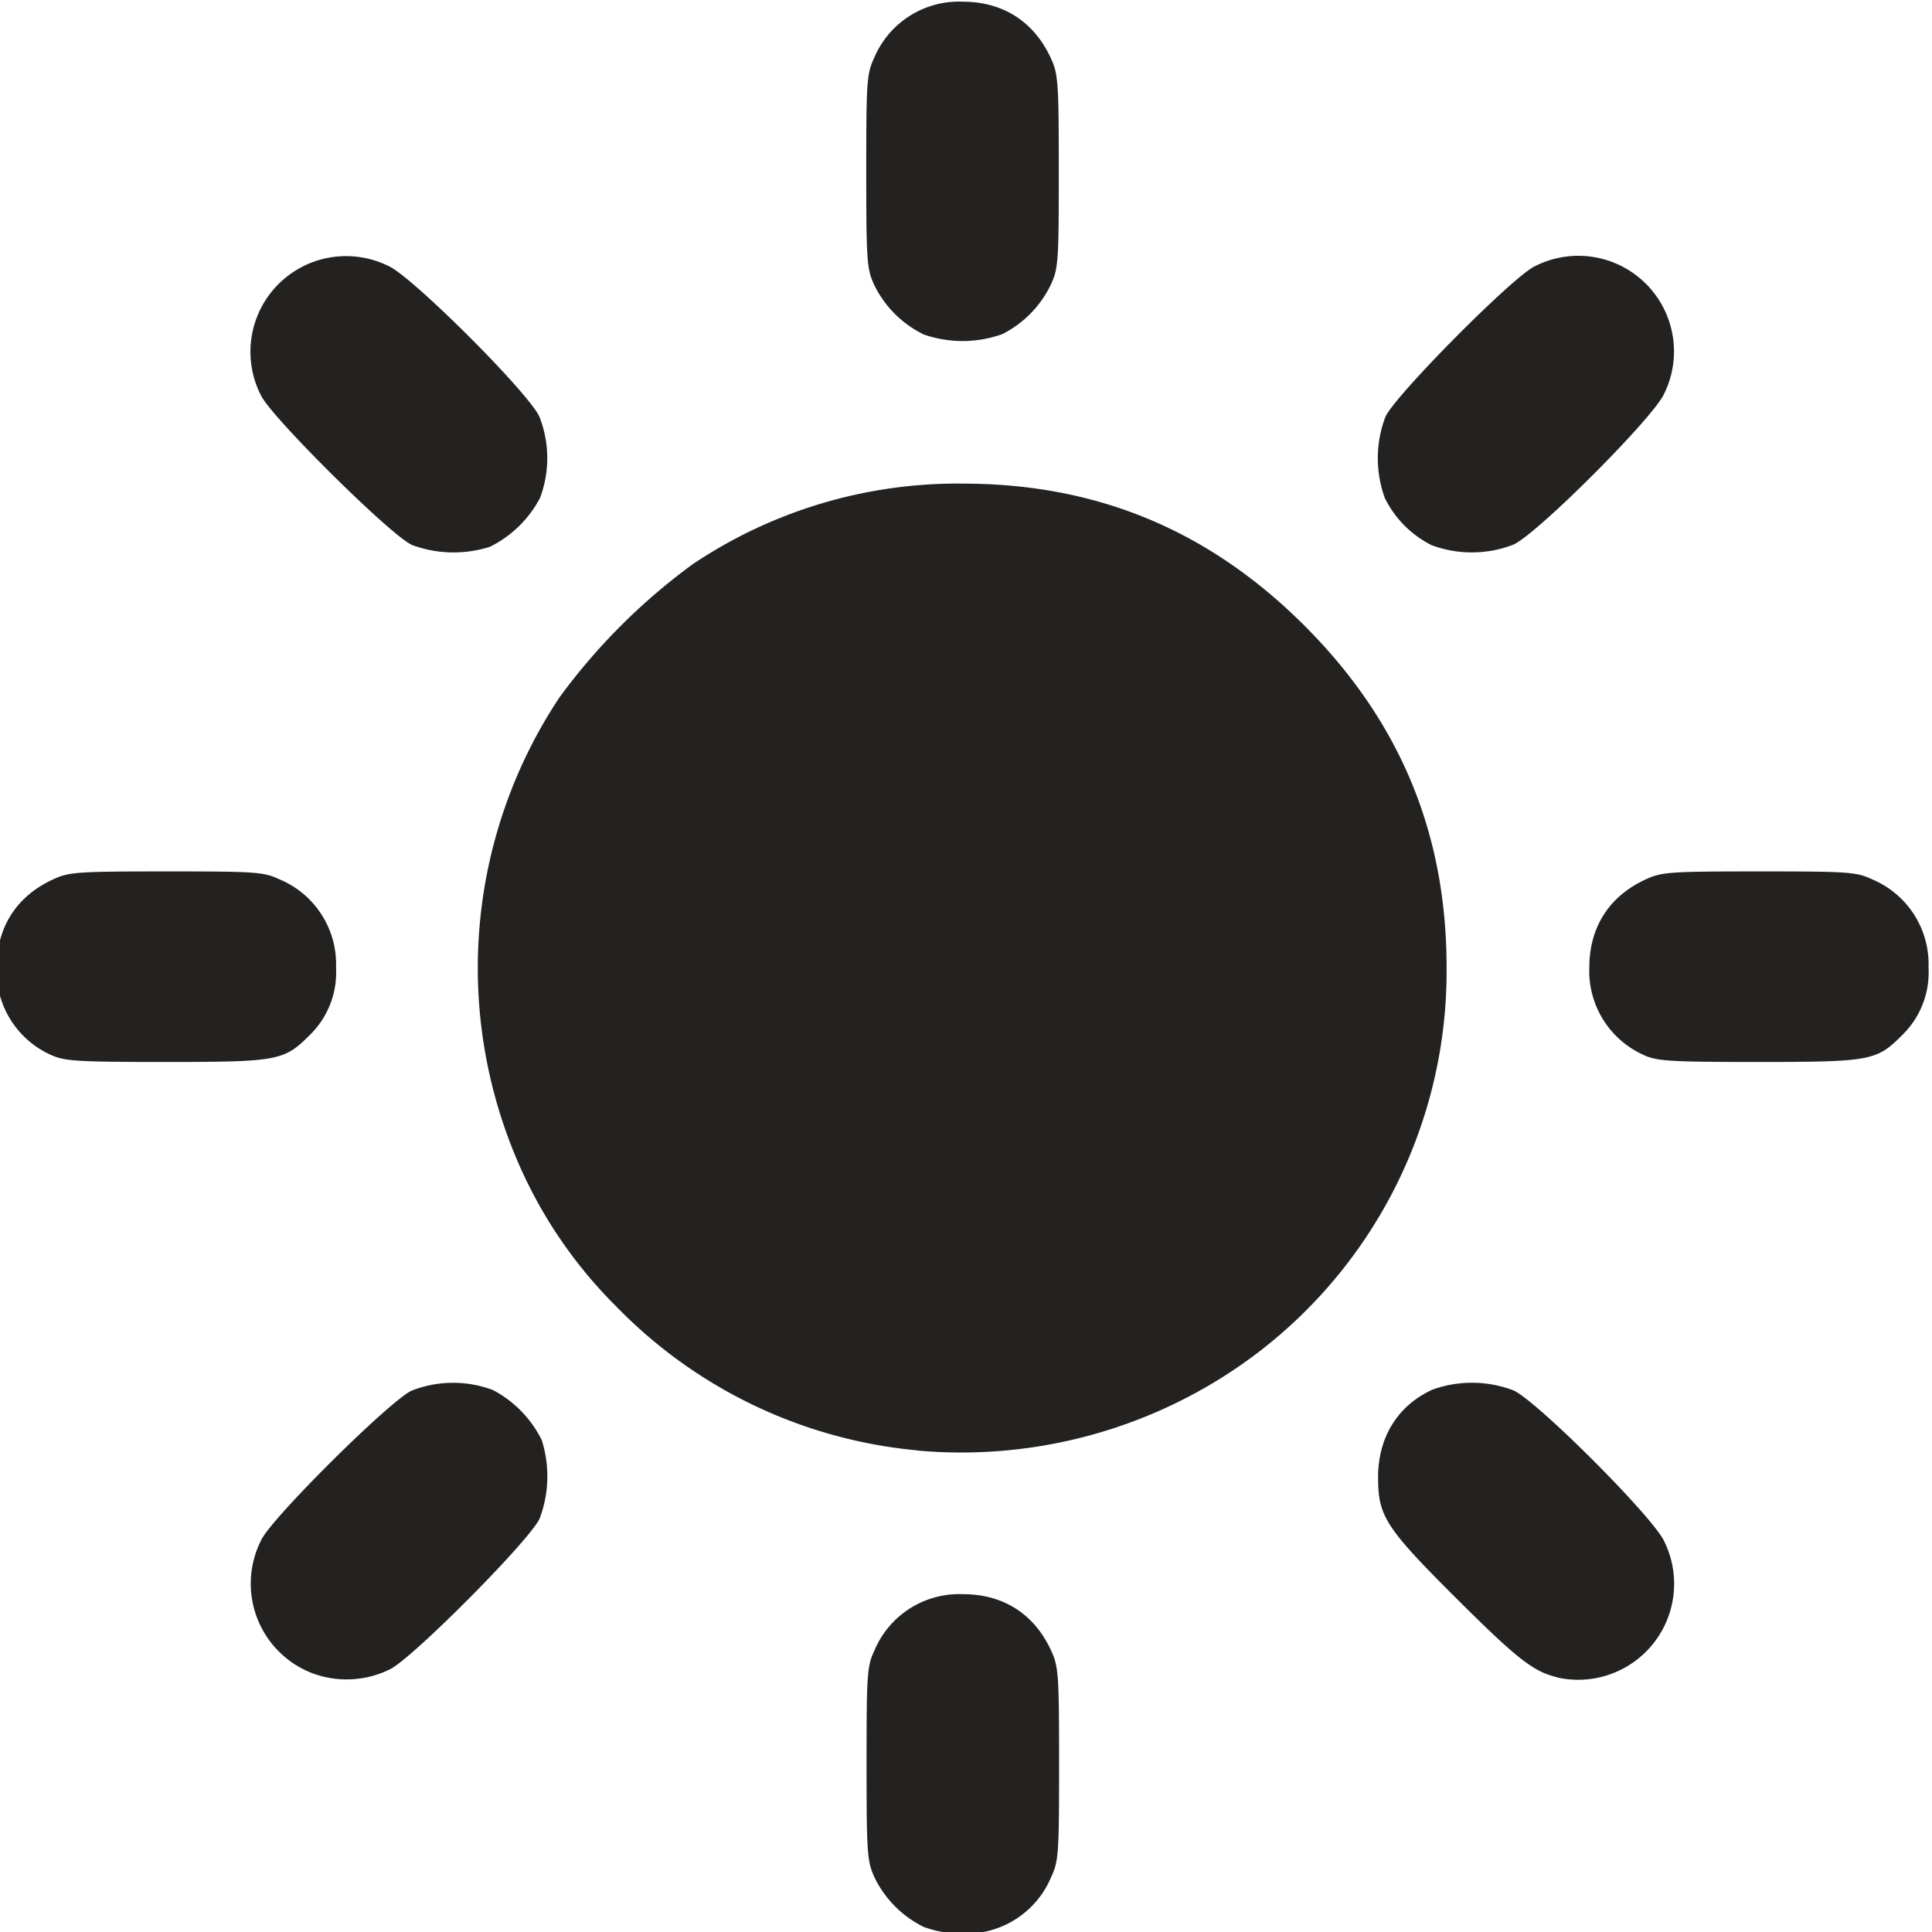 <svg xmlns="http://www.w3.org/2000/svg" xml:space="preserve" width="27.057" height="27.057" viewBox="0 0 7.159 7.159"><path d="M602.524-293.586a.7.7 0 0 1-.318-.323c-.047-.104-.051-.154-.051-.74 0-.584.003-.635.051-.738a.6.6 0 0 1 .577-.368c.264 0 .466.129.576.368.048.103.052.154.052.739s-.003.635-.052.739a.6.6 0 0 1-.576.368.7.7 0 0 1-.26-.045m-3.975-1.65a.626.626 0 0 1-.34-.876c.073-.147.842-.91.98-.971a.74.74 0 0 1 .529-.004.74.74 0 0 1 .319.327.78.78 0 0 1-.014.512c-.063.14-.824.906-.974.982a.64.64 0 0 1-.5.03m8.111.023c-.156-.038-.259-.119-.657-.515-.464-.463-.51-.536-.51-.791 0-.26.129-.467.354-.57a.76.76 0 0 1 .53.005c.156.071.915.831.983.985a.626.626 0 0 1-.7.887zm-4.173-1.48a3.14 3.14 0 0 1-1.962-.937 3 3 0 0 1-.67-1.008 3.19 3.19 0 0 1 .296-2.965 4 4 0 0 1 .872-.872 3.1 3.1 0 0 1 1.76-.525c.875 0 1.607.304 2.23.927s.927 1.355.927 2.23a3.13 3.13 0 0 1-1.43 2.652 3.2 3.2 0 0 1-2.023.499m-5.65-2.58a.6.6 0 0 1-.356-.57c0-.264.129-.466.368-.576.104-.048.154-.052.739-.052s.635.003.739.052a.6.6 0 0 1 .368.576.57.57 0 0 1-.173.441c-.166.166-.207.174-.934.174-.58 0-.663-.005-.751-.045m10.39 0a.6.6 0 0 1-.356-.57c0-.264.129-.466.368-.576.103-.048.154-.052.739-.052.584 0 .635.003.739.052a.6.6 0 0 1 .367.576.57.57 0 0 1-.173.441c-.165.166-.206.174-.933.174-.58 0-.664-.005-.752-.045m-8.039-3.33c-.137-.062-.906-.824-.98-.97a.624.624 0 0 1 .831-.847c.154.068.914.827.984.983a.74.74 0 0 1 .004.529.74.74 0 0 1-.327.319.78.78 0 0 1-.512-.013zm6.66.006a.68.68 0 0 1-.31-.31.76.76 0 0 1 .004-.53c.062-.138.824-.907.971-.98a.624.624 0 0 1 .847.83c-.068.154-.827.914-.983.984a.75.75 0 0 1-.53.005zm-3.324-1.38a.7.7 0 0 1-.318-.322c-.047-.103-.051-.154-.051-.739s.003-.635.051-.739a.6.6 0 0 1 .577-.368c.264 0 .466.13.576.368.048.104.052.154.052.74 0 .584-.003.635-.052.738a.7.7 0 0 1-.317.323.77.77 0 0 1-.518 0" style="fill:#232221;fill-opacity:1;stroke-width:.201" transform="translate(-338.813 173.896)scale(.568)"/></svg>